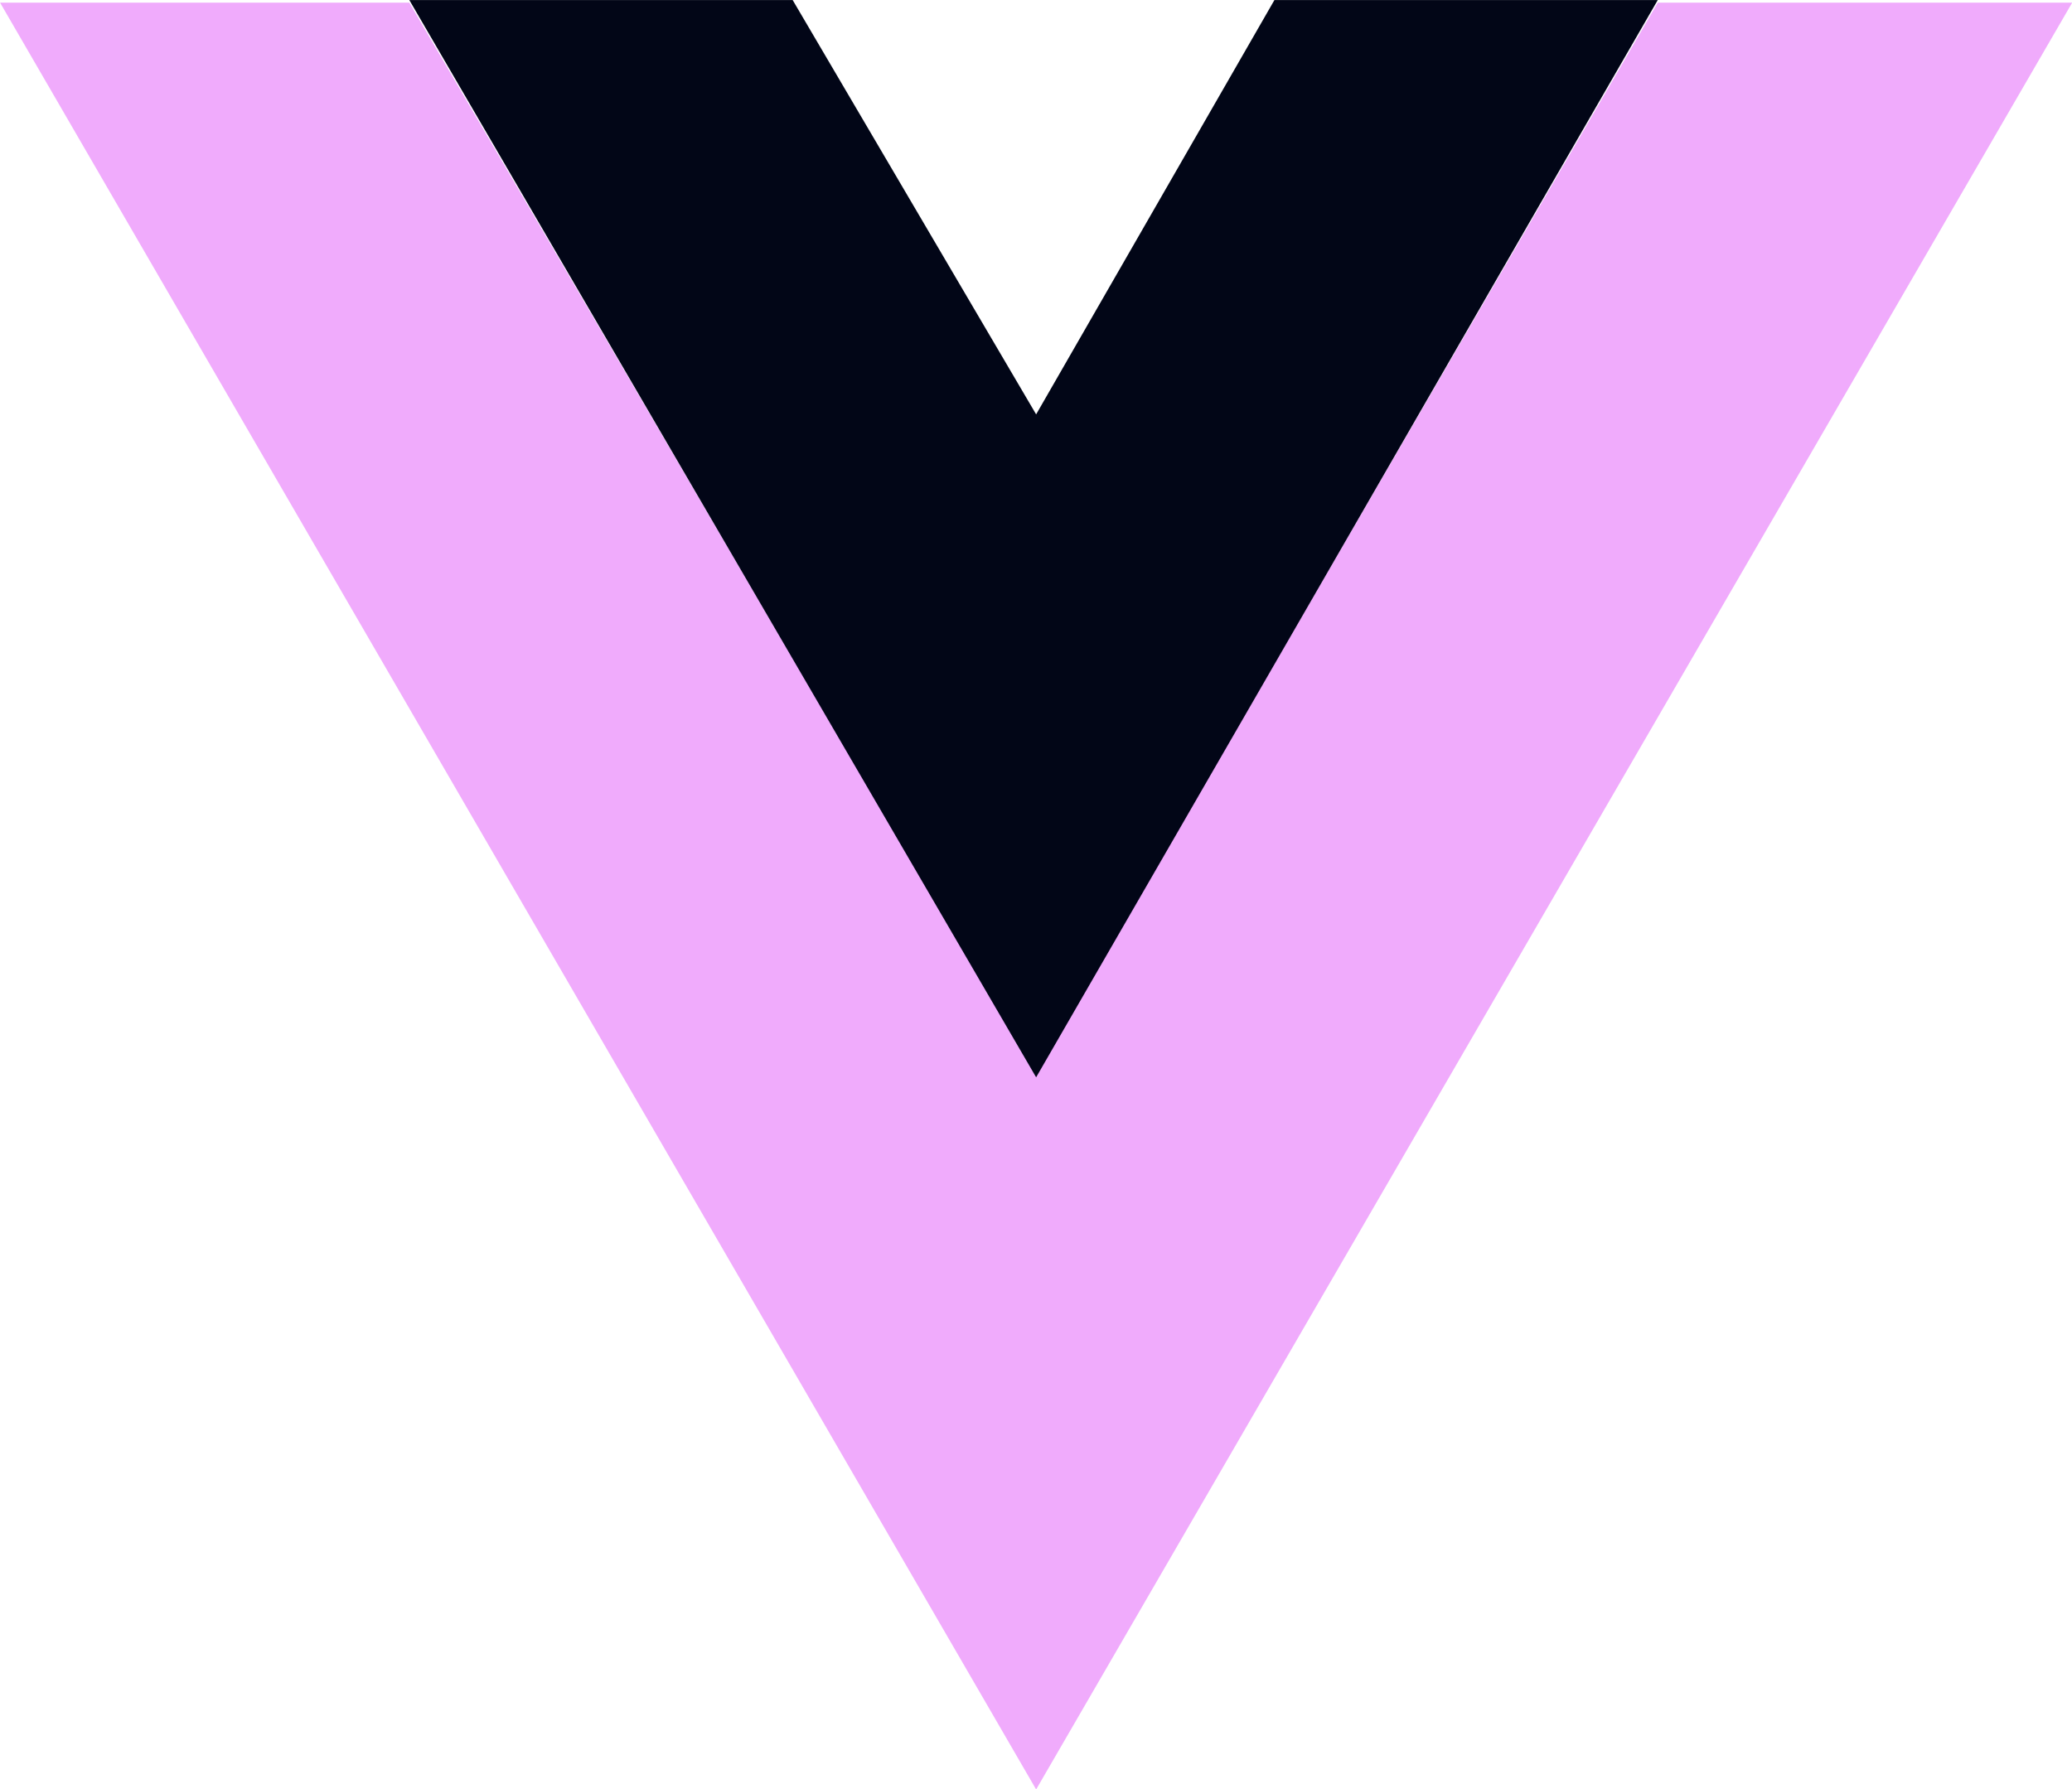 <?xml version="1.0" encoding="UTF-8" standalone="no"?> <svg xmlns="http://www.w3.org/2000/svg" xmlns:svg="http://www.w3.org/2000/svg" width="761.954" height="658.138" viewBox="0 -17.5 487.65 421.208" version="1.1" preserveAspectRatio="xMidYMid" id="svg3"><defs id="defs3"></defs><g id="g3" transform="translate(-12.175,-45.396)"><g id="g4" transform="matrix(1.905,0,0,1.905,-244.714,-118.96)"><path d="m 134.858,77.414 128,220.8 128,-220.8 h -51.2 l -76.8,132.48 -77.44,-132.48 z" fill="#41B883" id="path2" style="fill:#f0abfc;fill-opacity:1"></path><path d="m 185.418,77.094 77.44,133.12 76.8,-133.12 h -47.36 l -29.44,51.2 -30.08,-51.2 z" fill="#35495E" id="path3" style="fill:#020617;fill-opacity:1"></path></g></g></svg> 